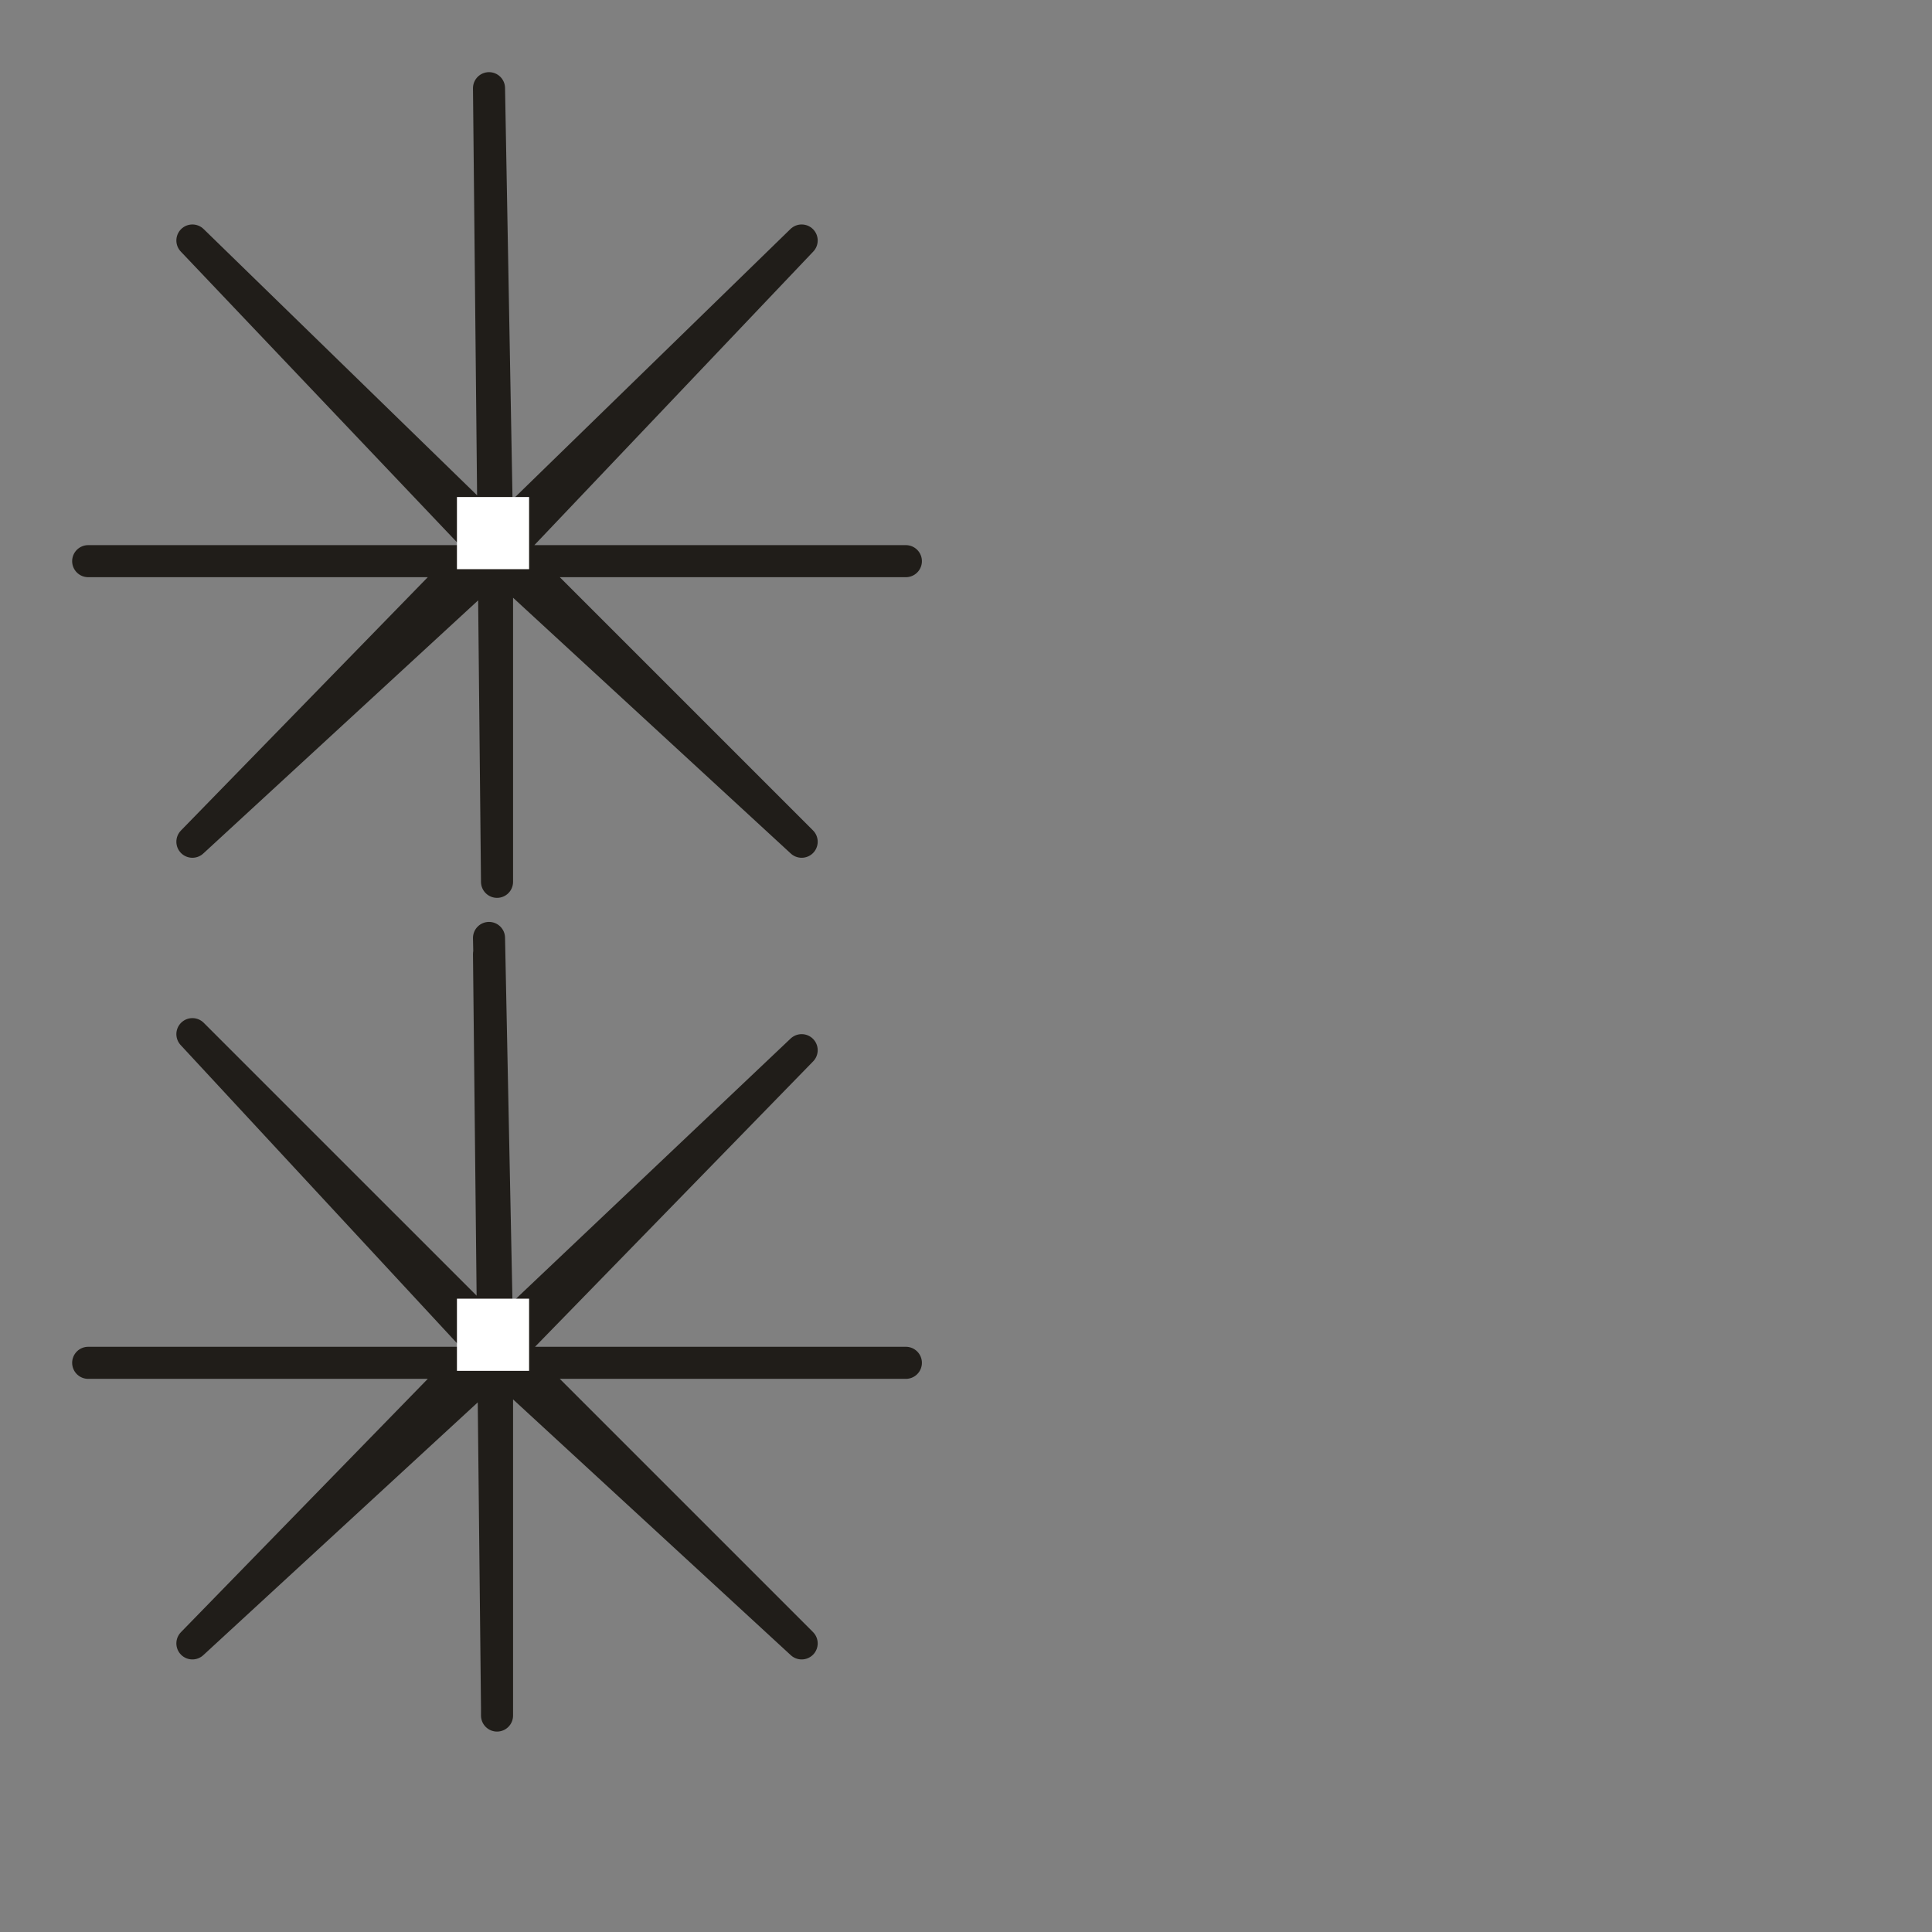 <?xml version="1.0" encoding="utf-8"?>
<!-- Generator: Adobe Illustrator 24.1.2, SVG Export Plug-In . SVG Version: 6.00 Build 0)  -->
<svg version="1.1" id="Ebene_1" xmlns="http://www.w3.org/2000/svg" xmlns:xlink="http://www.w3.org/1999/xlink" x="0px" y="0px"
	 viewBox="0 0 24.1 24.1" style="enable-background:new 0 0 24.1 24.1;" xml:space="preserve">
<rect x="0" y="0" width="24.1" height="24.1" fill="#808080" stroke="none"/>
<style type="text/css">
	.st0{fill:none;stroke:#201D19;stroke-width:0.4;stroke-linecap:round;stroke-linejoin:round;stroke-miterlimit:10;}
	.st1{fill:#FFFFFF;}
</style>
<g>
	<g>
		<g>
			<g>
				<polygon class="st0" points="6.1,1.1 6.2,6.6 6.1,1.1 6.2,6.6 2.4,10.5 6.2,7 1.1,7 6.2,7 2.4,3 6.2,6.7 10,3 6.2,7 11.3,7 
					6.2,7 10,10.5 6.2,6.7 6.2,10.9 6.2,6.7 6.2,11 6.2,11 				"/>
			</g>
		</g>
		<rect x="5.7" y="6.2" class="st1" width="0.9" height="0.9"/>
	</g>
	<g>
		<g>
			<g>
				<polygon class="st0" points="6.1,11.9 6.2,16.6 6.1,11.7 6.2,16.6 2.4,20.5 6.2,17 1.1,17 6.2,17 2.4,12.9 6.2,16.7 10,13.1 
					6.2,17 11.3,17 6.2,17 10,20.5 6.2,16.7 6.2,21.4 6.2,16.7 6.2,21.3 6.2,21.3 				"/>
			</g>
		</g>
		<rect x="5.7" y="16.2" class="st1" width="0.9" height="0.9"/>
	</g>
</g>
</svg>

